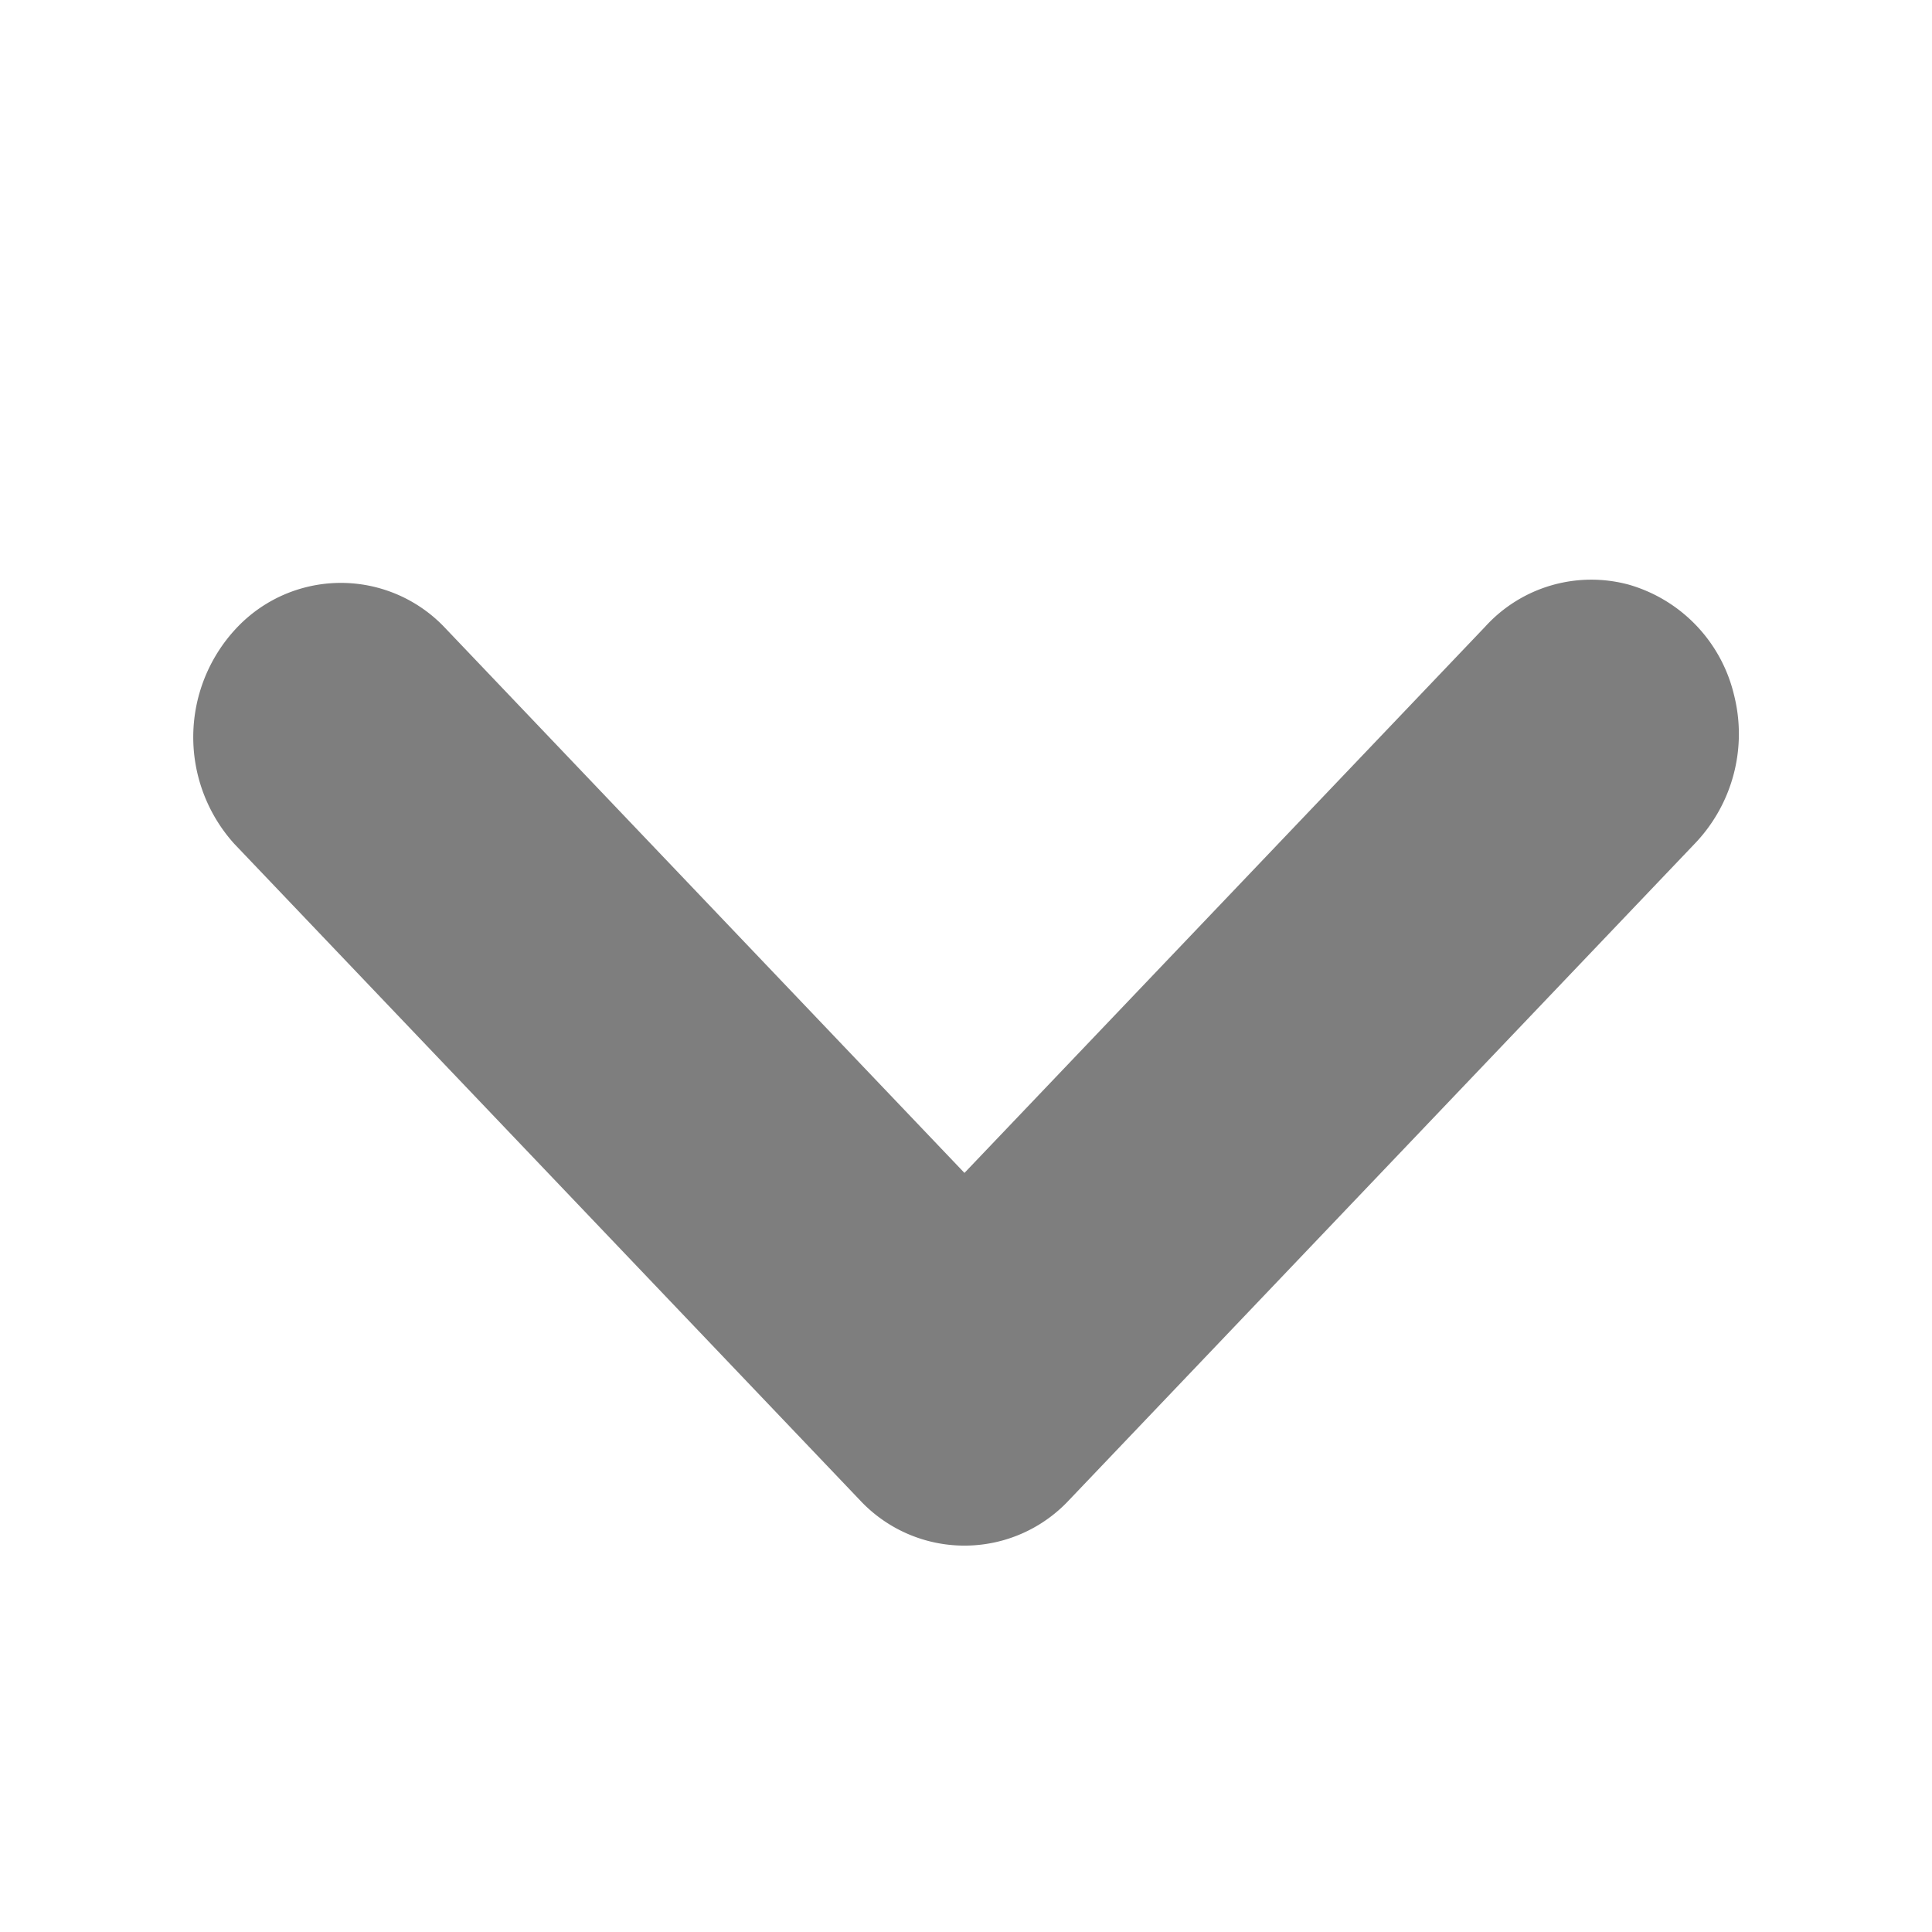 <svg width="10" height="10" viewBox="0 0 10 10" xmlns="http://www.w3.org/2000/svg" xmlns:xlink="http://www.w3.org/1999/xlink"><defs><path d="M7.687 3.244a.742.742 0 0 1 .743-.218.782.782 0 0 1 .545.57.821.821 0 0 1-.206.774L5.533 7.765a.74.74 0 0 1-1.082 0L1.213 4.368a.824.824 0 0 1 .01-1.116.741.741 0 0 1 1.074-.009l2.695 2.828Z" id="a"/></defs><use fill="#7E7E7E" fill-rule="nonzero" xlink:href="#a"/></svg>